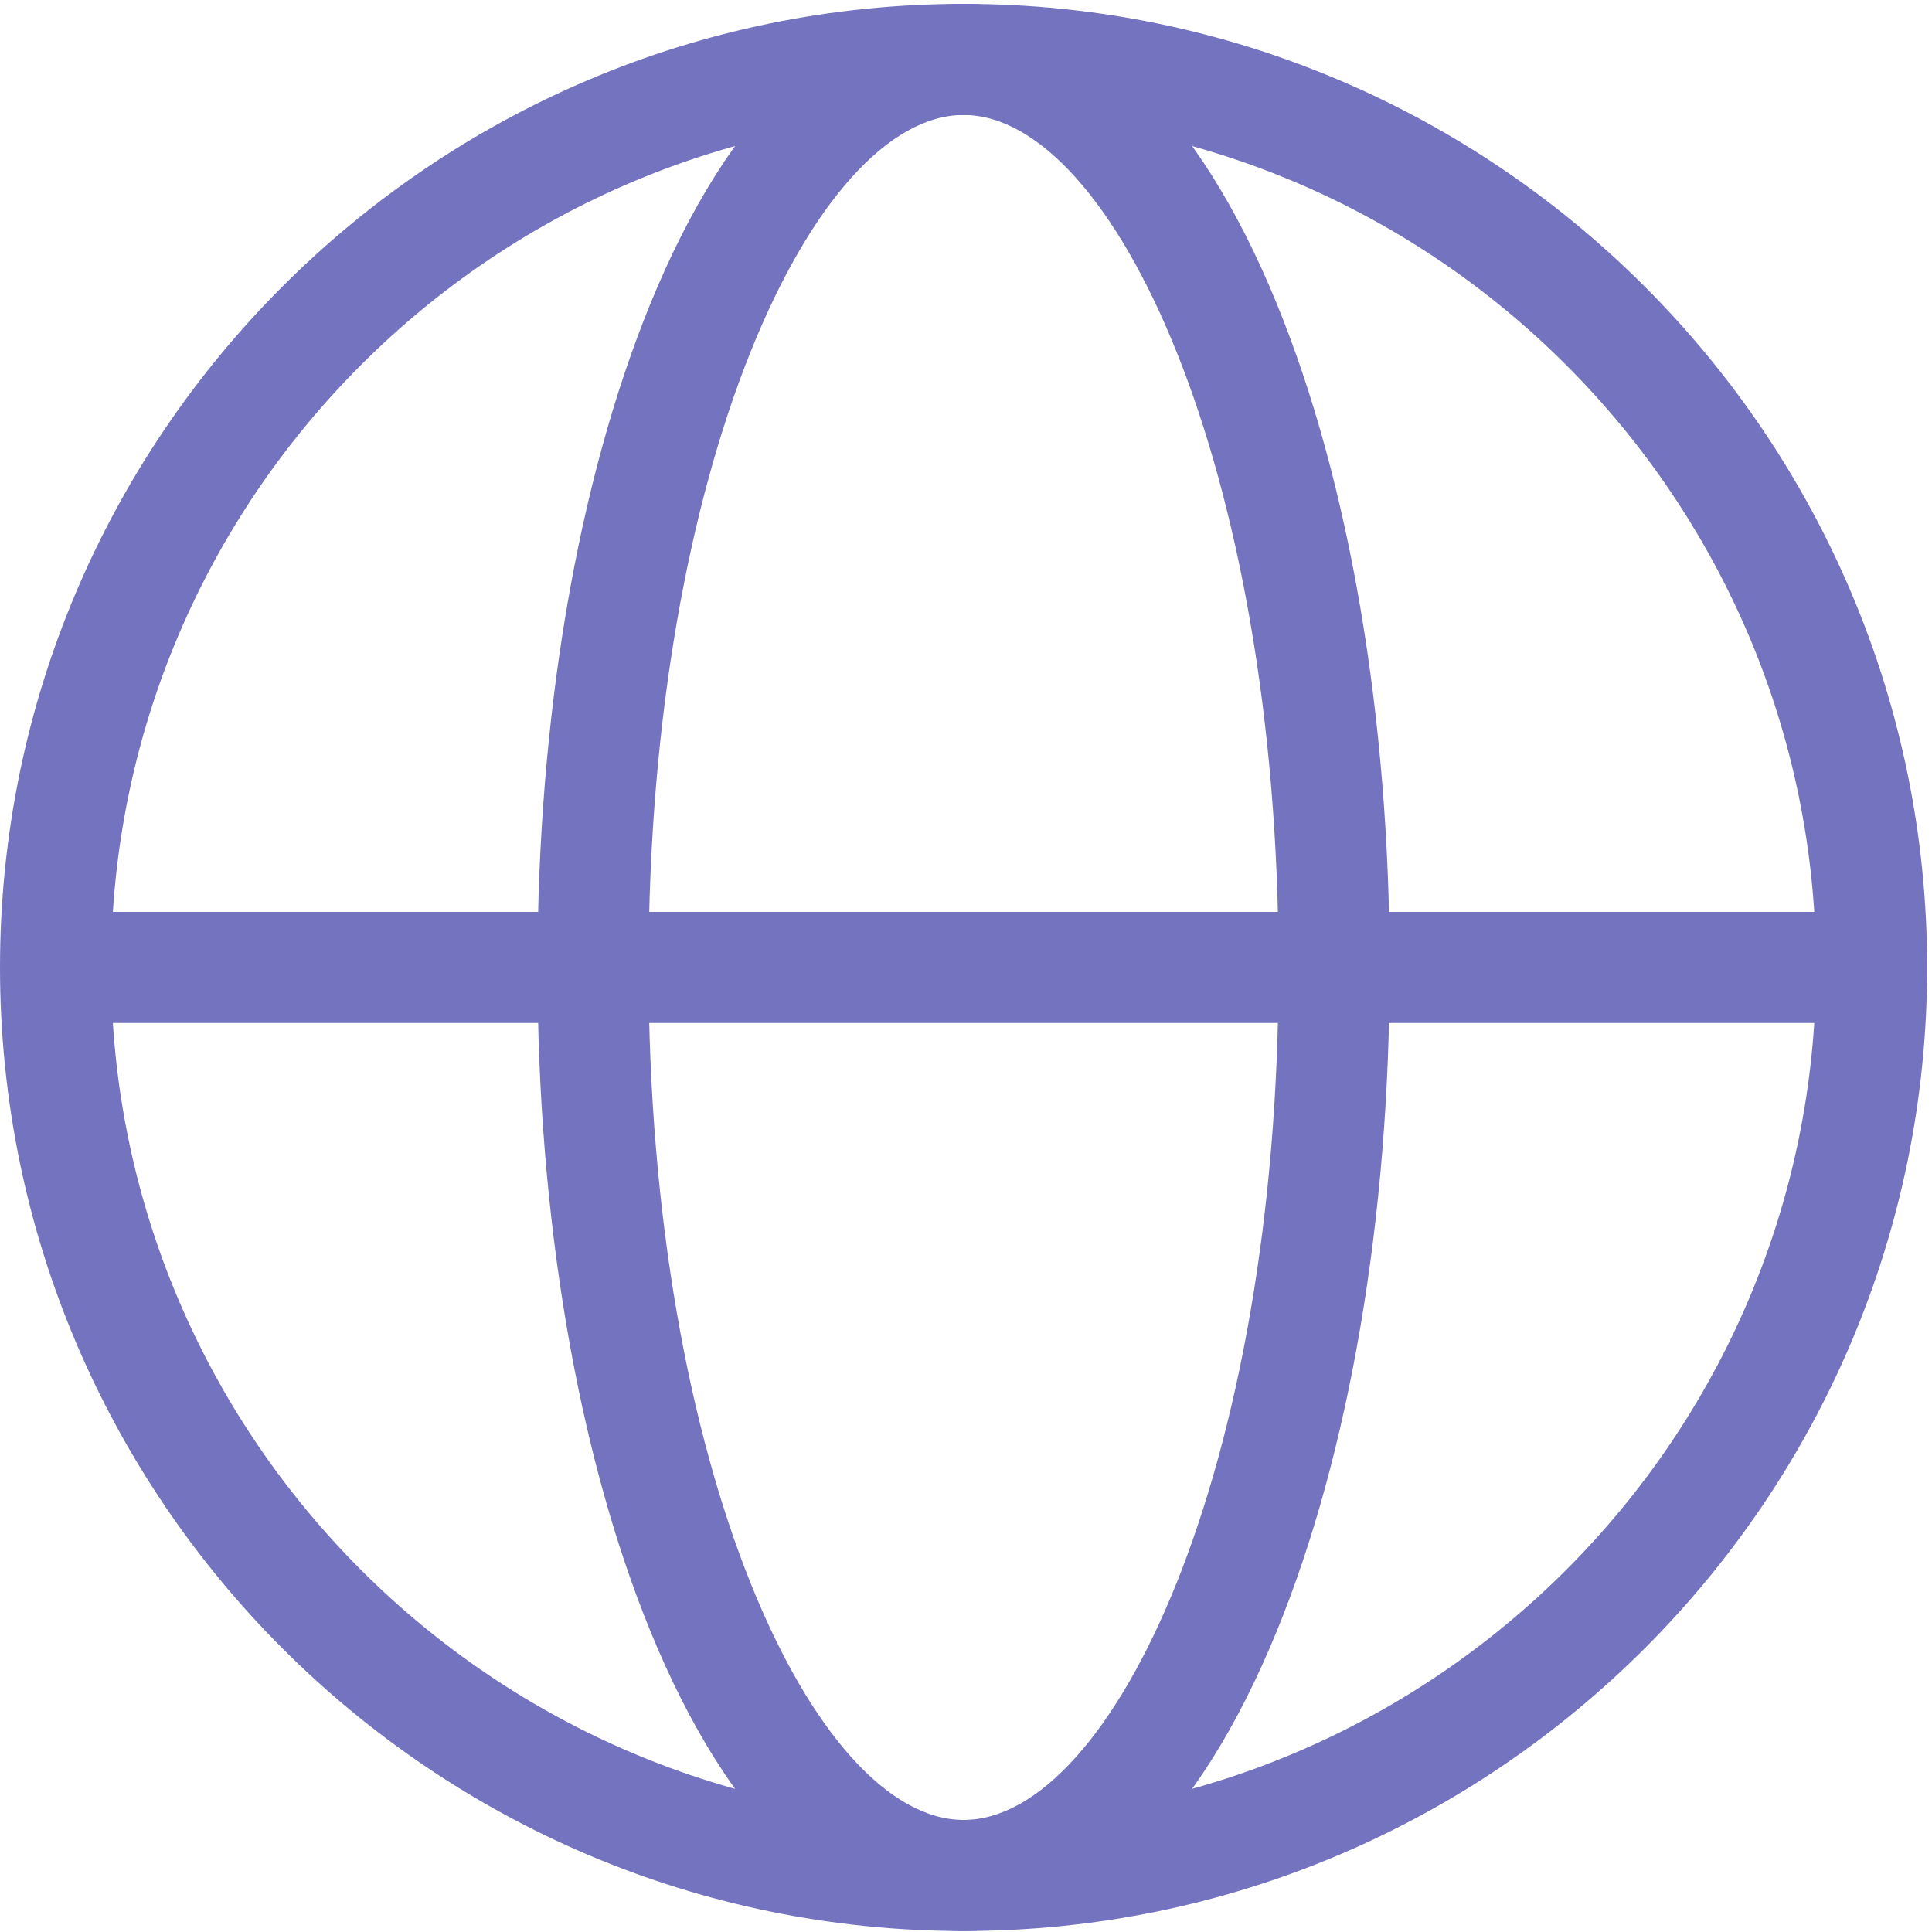 <svg width="125" height="125" viewBox="0 0 125 125" fill="none" xmlns="http://www.w3.org/2000/svg">
<g clip-path="url(#clip0_208_7087)">
<path d="M62.343 124.937C27.966 124.937 0 96.971 0 62.594C0 28.217 27.966 0.251 62.343 0.251C96.719 0.251 124.686 28.217 124.686 62.594C124.686 96.971 96.719 124.937 62.343 124.937ZM62.343 7.438C31.928 7.438 7.187 32.179 7.187 62.594C7.187 93.008 31.928 117.75 62.343 117.75C92.757 117.75 117.499 93.008 117.499 62.594C117.499 32.179 92.752 7.438 62.343 7.438Z" fill="#7473C0"/>
<path d="M62.343 124.937C54.38 124.937 47.179 118.032 42.062 105.494C37.362 93.976 34.774 78.74 34.774 62.594C34.774 46.447 37.362 31.212 42.062 19.694C47.179 7.155 54.38 0.251 62.343 0.251C70.306 0.251 77.507 7.155 82.624 19.694C87.324 31.212 89.911 46.447 89.911 62.594C89.911 78.74 87.324 93.976 82.624 105.494C77.507 118.032 70.306 124.937 62.343 124.937ZM62.343 7.438C52.703 7.438 41.961 30.09 41.961 62.594C41.961 95.097 52.703 117.75 62.343 117.75C71.983 117.75 82.724 95.097 82.724 62.594C82.724 30.09 71.983 7.438 62.343 7.438Z" fill="#7473C0"/>
<path d="M121.092 59.001H3.593V66.187H121.092V59.001Z" fill="#7473C0"/>
</g>
<defs>
<clipPath id="clip0_208_7087">
<rect width="124.686" height="124.686" fill="white" transform="translate(0 0.251)"/>
</clipPath>
</defs>
</svg>

